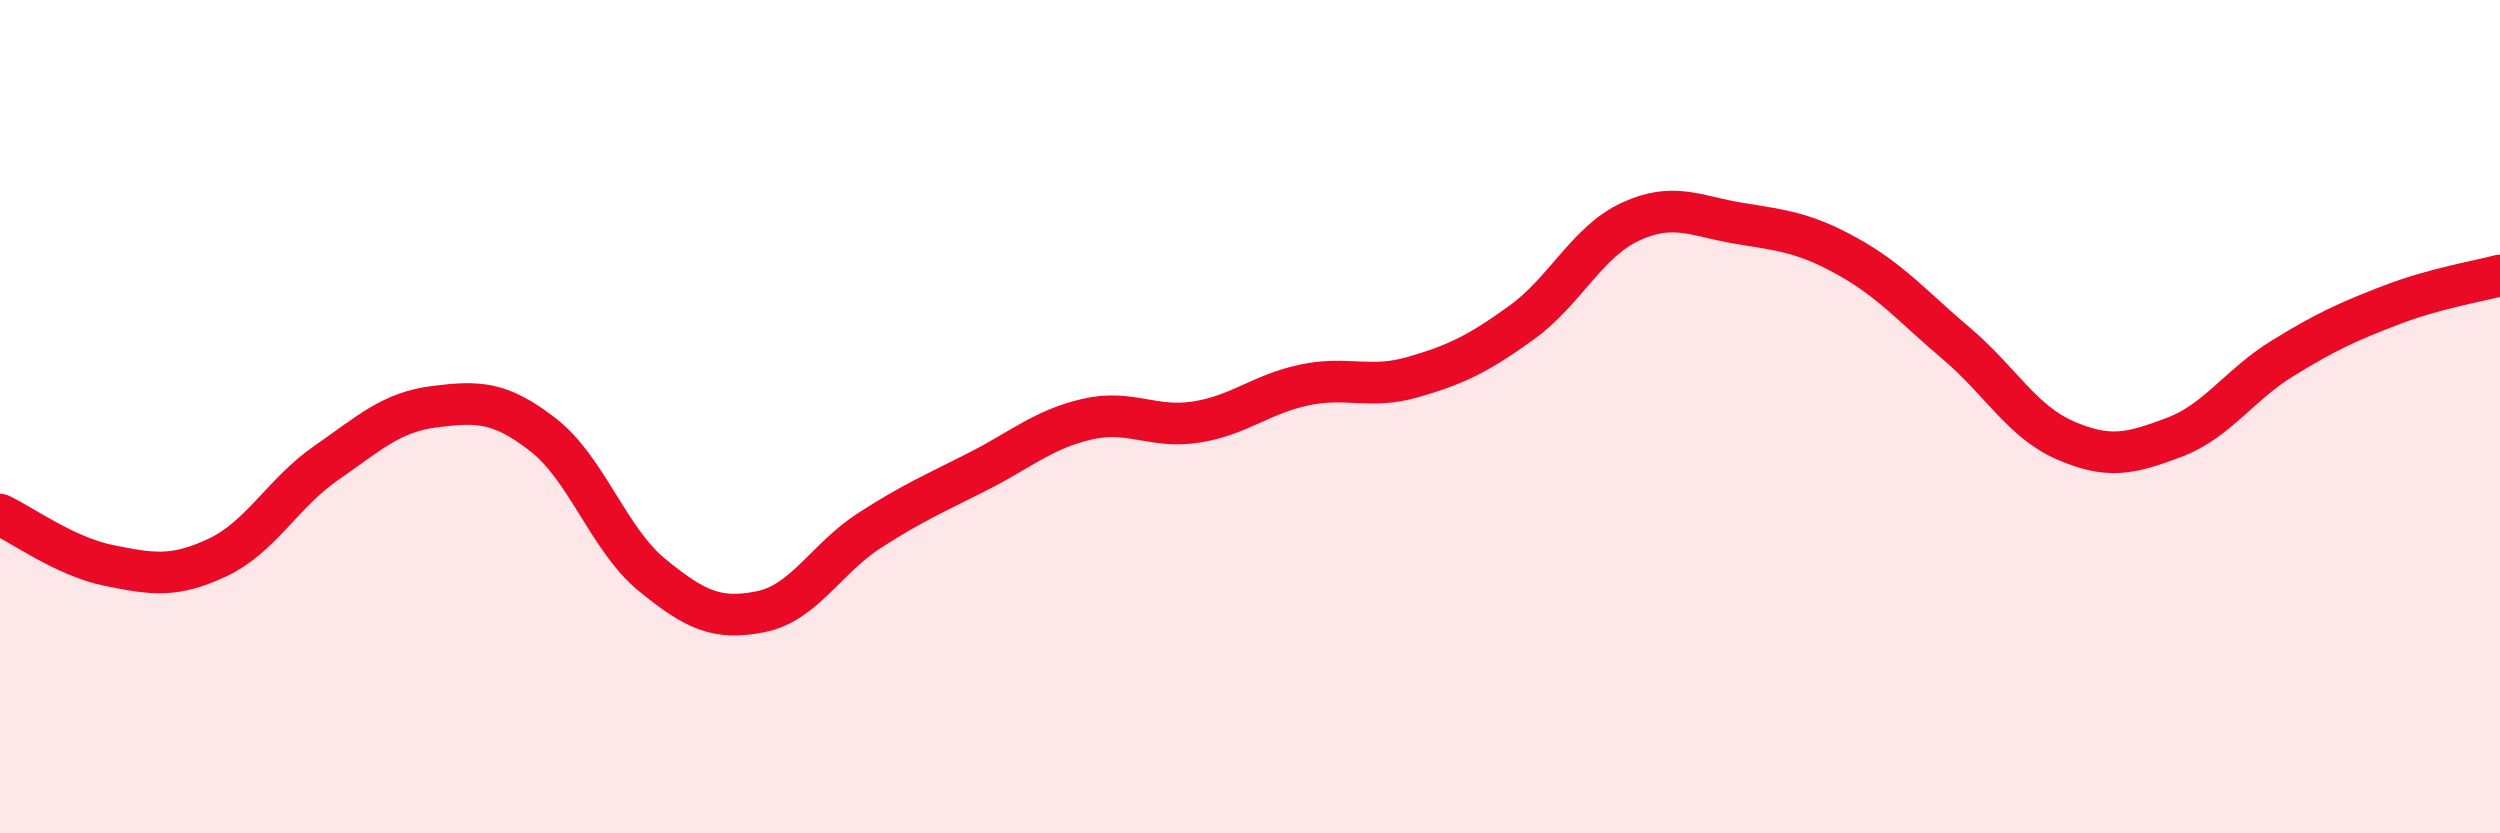 
    <svg width="60" height="20" viewBox="0 0 60 20" xmlns="http://www.w3.org/2000/svg">
      <path
        d="M 0,12.35 C 0.52,12.59 1.57,13.36 2.61,13.57 C 3.65,13.78 4.18,13.87 5.22,13.38 C 6.26,12.89 6.79,11.83 7.83,11.11 C 8.87,10.39 9.39,9.89 10.43,9.76 C 11.47,9.63 12,9.63 13.04,10.44 C 14.08,11.25 14.61,12.95 15.65,13.8 C 16.69,14.65 17.22,14.89 18.26,14.68 C 19.3,14.47 19.83,13.4 20.87,12.73 C 21.91,12.06 22.44,11.84 23.48,11.31 C 24.52,10.78 25.05,10.3 26.09,10.06 C 27.13,9.82 27.66,10.29 28.7,10.13 C 29.74,9.97 30.26,9.46 31.3,9.24 C 32.34,9.02 32.87,9.35 33.91,9.05 C 34.95,8.75 35.48,8.49 36.52,7.74 C 37.56,6.99 38.09,5.8 39.13,5.32 C 40.17,4.84 40.7,5.19 41.74,5.36 C 42.78,5.53 43.31,5.58 44.35,6.16 C 45.39,6.74 45.92,7.37 46.96,8.25 C 48,9.13 48.53,10.12 49.57,10.57 C 50.61,11.02 51.13,10.89 52.17,10.5 C 53.21,10.11 53.74,9.24 54.78,8.6 C 55.82,7.96 56.35,7.72 57.39,7.32 C 58.43,6.92 59.48,6.75 60,6.61L60 20L0 20Z"
        fill="#EB0A25"
        opacity="0.1"
        stroke-linecap="round"
        stroke-linejoin="round"
      />
      <path
        d="M 0,12.35 C 0.52,12.59 1.57,13.36 2.61,13.57 C 3.65,13.78 4.18,13.87 5.22,13.38 C 6.26,12.89 6.79,11.83 7.83,11.11 C 8.87,10.39 9.39,9.89 10.43,9.76 C 11.47,9.63 12,9.63 13.04,10.44 C 14.08,11.25 14.61,12.95 15.65,13.8 C 16.69,14.65 17.22,14.89 18.26,14.68 C 19.3,14.47 19.83,13.4 20.87,12.73 C 21.91,12.06 22.44,11.84 23.48,11.31 C 24.52,10.78 25.05,10.3 26.09,10.06 C 27.13,9.82 27.66,10.29 28.7,10.13 C 29.74,9.97 30.26,9.46 31.3,9.24 C 32.34,9.02 32.87,9.35 33.91,9.05 C 34.95,8.75 35.48,8.49 36.52,7.74 C 37.56,6.99 38.09,5.8 39.13,5.32 C 40.17,4.84 40.7,5.19 41.74,5.36 C 42.78,5.53 43.31,5.58 44.35,6.16 C 45.39,6.74 45.92,7.37 46.96,8.25 C 48,9.13 48.53,10.12 49.57,10.57 C 50.61,11.02 51.13,10.89 52.17,10.5 C 53.21,10.11 53.74,9.24 54.78,8.6 C 55.82,7.96 56.35,7.72 57.39,7.32 C 58.43,6.92 59.48,6.75 60,6.61"
        stroke="#EB0A25"
        stroke-width="1"
        fill="none"
        stroke-linecap="round"
        stroke-linejoin="round"
      />
    </svg>
  